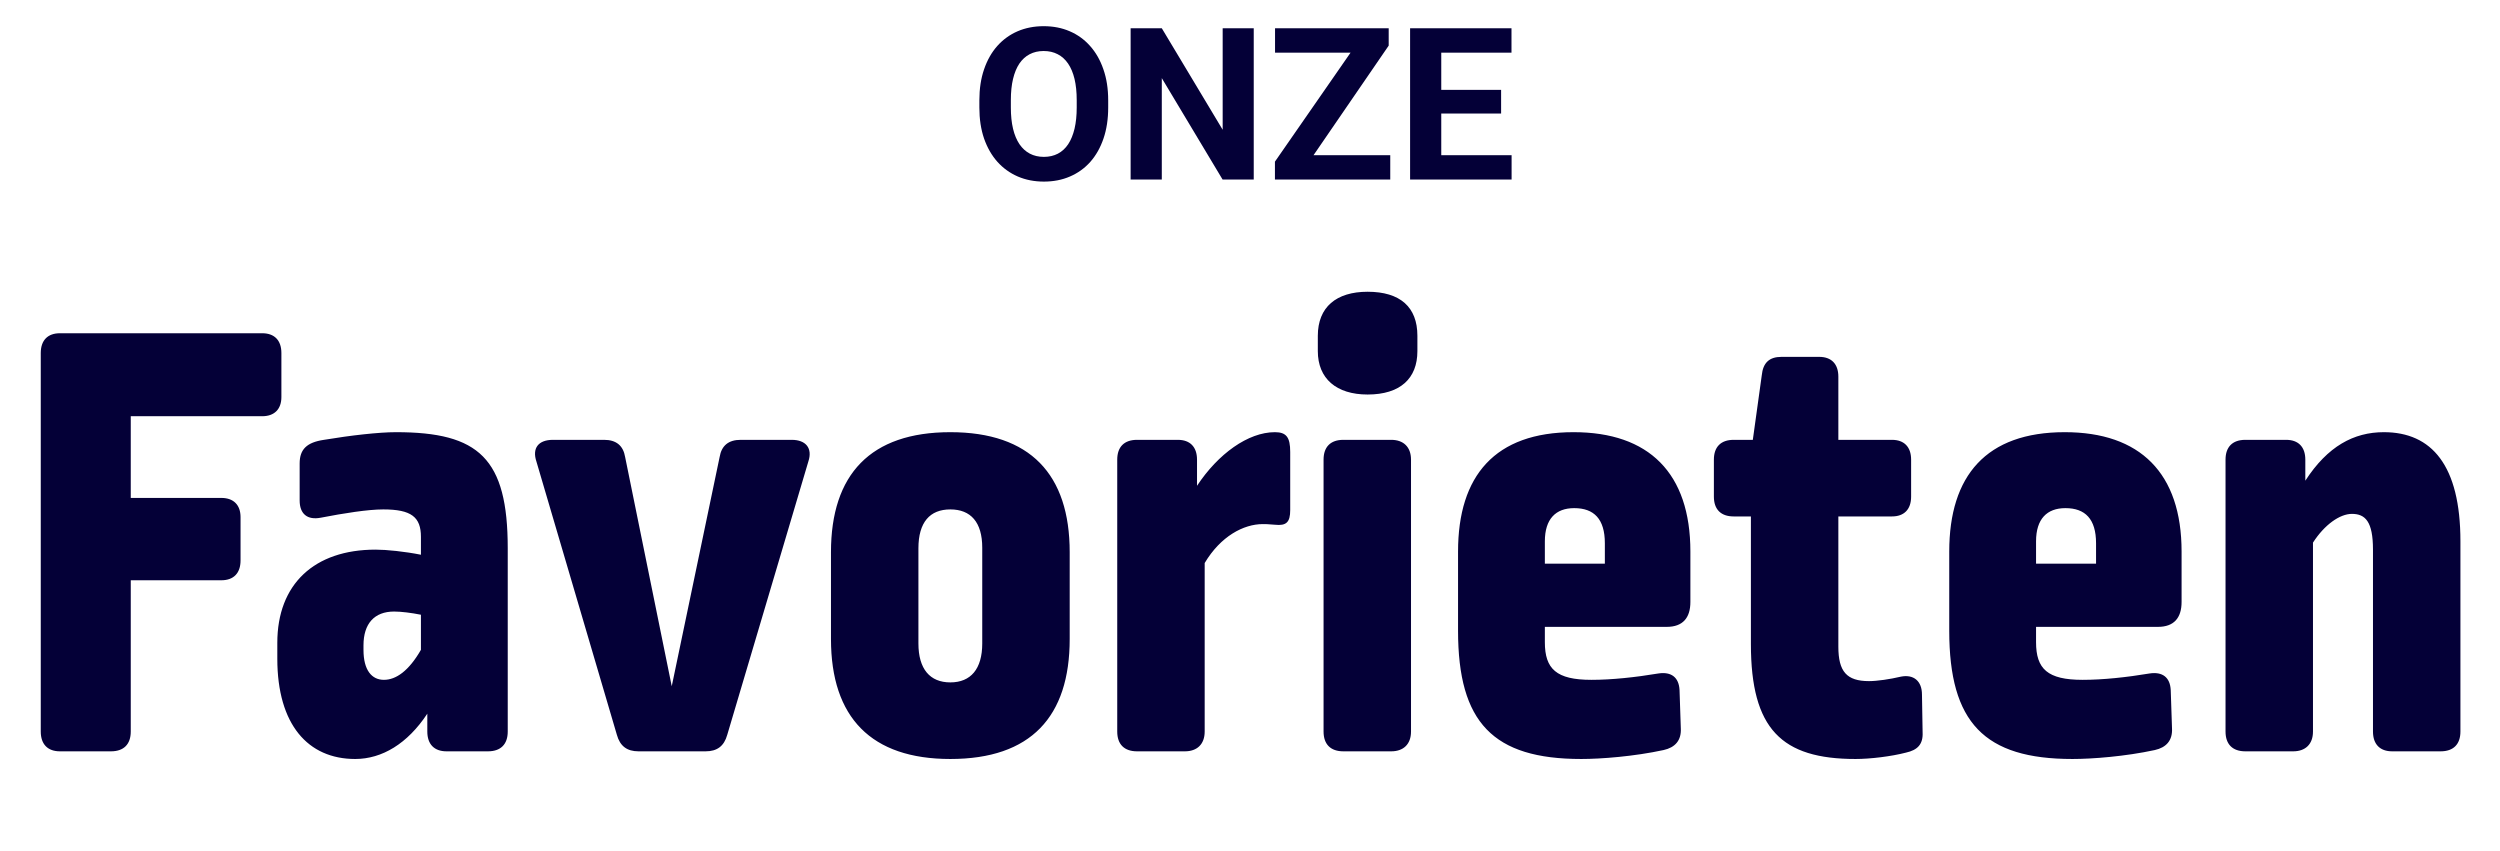 <svg width="188" height="64" viewBox="0 0 188 64" fill="none" xmlns="http://www.w3.org/2000/svg">
<path d="M83.336 7.547V8.086C83.336 8.951 83.219 9.727 82.984 10.414C82.75 11.102 82.419 11.688 81.992 12.172C81.565 12.651 81.055 13.018 80.461 13.273C79.872 13.529 79.219 13.656 78.5 13.656C77.787 13.656 77.133 13.529 76.539 13.273C75.951 13.018 75.44 12.651 75.008 12.172C74.576 11.688 74.24 11.102 74 10.414C73.766 9.727 73.648 8.951 73.648 8.086V7.547C73.648 6.677 73.766 5.901 74 5.219C74.234 4.531 74.565 3.945 74.992 3.461C75.424 2.977 75.935 2.607 76.523 2.352C77.117 2.096 77.771 1.969 78.484 1.969C79.203 1.969 79.857 2.096 80.445 2.352C81.039 2.607 81.549 2.977 81.977 3.461C82.409 3.945 82.742 4.531 82.977 5.219C83.216 5.901 83.336 6.677 83.336 7.547ZM80.969 8.086V7.531C80.969 6.927 80.914 6.396 80.805 5.938C80.695 5.479 80.534 5.094 80.32 4.781C80.107 4.469 79.846 4.234 79.539 4.078C79.232 3.917 78.88 3.836 78.484 3.836C78.088 3.836 77.737 3.917 77.43 4.078C77.128 4.234 76.87 4.469 76.656 4.781C76.448 5.094 76.289 5.479 76.18 5.938C76.07 6.396 76.016 6.927 76.016 7.531V8.086C76.016 8.685 76.07 9.216 76.18 9.68C76.289 10.138 76.451 10.526 76.664 10.844C76.878 11.156 77.138 11.393 77.445 11.555C77.753 11.716 78.104 11.797 78.5 11.797C78.896 11.797 79.247 11.716 79.555 11.555C79.862 11.393 80.12 11.156 80.328 10.844C80.537 10.526 80.695 10.138 80.805 9.68C80.914 9.216 80.969 8.685 80.969 8.086ZM94.281 2.125V13.5H91.938L87.367 5.875V13.5H85.023V2.125H87.367L91.945 9.758V2.125H94.281ZM104.547 11.672V13.5H96.484V11.672H104.547ZM104.43 3.43L97.523 13.5H95.875V12.156L102.836 2.125H104.43V3.43ZM103.625 2.125V3.961H95.883V2.125H103.625ZM113.672 11.672V13.5H107.617V11.672H113.672ZM108.383 2.125V13.5H106.039V2.125H108.383ZM112.883 6.758V8.539H107.617V6.758H112.883ZM113.664 2.125V3.961H107.617V2.125H113.664Z" fill="#040037"/>
<path d="M4.505 25.06H19.721C20.633 25.06 21.161 25.588 21.161 26.548V29.86C21.161 30.772 20.633 31.3 19.721 31.3H9.833V37.444H16.649C17.561 37.444 18.089 37.972 18.089 38.884V42.148C18.089 43.108 17.561 43.636 16.649 43.636H9.833V55.012C9.833 55.972 9.305 56.5 8.345 56.5H4.505C3.593 56.5 3.065 55.972 3.065 55.012V26.548C3.065 25.588 3.593 25.06 4.505 25.06ZM29.782 32.5C36.022 32.5 38.182 34.468 38.182 41.236V55.012C38.182 55.972 37.654 56.5 36.694 56.5H33.574C32.662 56.5 32.134 55.972 32.134 55.012V53.668C30.646 55.924 28.726 57.076 26.71 57.076C23.158 57.076 20.854 54.484 20.854 49.54V48.34C20.854 43.924 23.638 41.332 28.246 41.332C29.062 41.332 30.454 41.476 31.654 41.716V40.372C31.654 38.884 30.934 38.308 28.822 38.308C27.67 38.308 25.846 38.596 24.118 38.932C23.11 39.124 22.534 38.644 22.534 37.636V34.852C22.534 33.796 23.062 33.268 24.358 33.076C26.374 32.74 28.486 32.5 29.782 32.5ZM29.638 45.988C28.15 45.988 27.334 46.9 27.334 48.532V48.868C27.334 50.404 27.958 51.124 28.87 51.124C29.782 51.124 30.742 50.452 31.654 48.868V46.228C30.934 46.084 30.166 45.988 29.638 45.988ZM55.699 33.076H59.539C60.595 33.076 61.123 33.7 60.787 34.708L54.691 55.252C54.451 56.116 53.923 56.5 53.059 56.5H48.019C47.155 56.5 46.627 56.116 46.387 55.252L40.339 34.708C40.003 33.7 40.483 33.076 41.587 33.076H45.427C46.339 33.076 46.867 33.508 47.011 34.372L50.515 51.604L54.115 34.372C54.259 33.508 54.787 33.076 55.699 33.076ZM71.465 32.5C77.465 32.5 80.441 35.668 80.441 41.524V48.052C80.441 53.908 77.513 57.076 71.465 57.076C65.513 57.076 62.489 53.956 62.489 48.052V41.524C62.489 35.668 65.465 32.5 71.465 32.5ZM71.465 38.308C69.929 38.308 69.065 39.268 69.065 41.236V48.388C69.065 50.308 69.929 51.316 71.465 51.316C73.001 51.316 73.865 50.308 73.865 48.388V41.188C73.865 39.268 73.001 38.308 71.465 38.308ZM95.872 32.5C96.736 32.5 97.024 32.884 97.024 33.988V38.356C97.024 39.268 96.736 39.556 95.872 39.46C95.296 39.412 95.2 39.412 94.96 39.412C93.52 39.412 91.792 40.324 90.592 42.34V55.012C90.592 55.972 90.016 56.5 89.104 56.5H85.504C84.544 56.5 84.016 55.972 84.016 55.012V34.564C84.016 33.604 84.544 33.076 85.504 33.076H88.576C89.488 33.076 90.016 33.604 90.016 34.564V36.532C91.6 34.132 93.856 32.5 95.872 32.5ZM101.02 33.076H104.62C105.532 33.076 106.108 33.604 106.108 34.564V55.012C106.108 55.972 105.532 56.5 104.62 56.5H101.02C100.06 56.5 99.532 55.972 99.532 55.012V34.564C99.532 33.604 100.06 33.076 101.02 33.076ZM102.844 21.94C105.292 21.94 106.588 23.092 106.588 25.252V26.404C106.588 28.468 105.292 29.668 102.844 29.668C100.492 29.668 99.1 28.468 99.1 26.404V25.252C99.1 23.092 100.492 21.94 102.844 21.94ZM118.333 32.5C123.997 32.5 127.117 35.572 127.117 41.476V45.268C127.117 46.468 126.541 47.14 125.341 47.14H116.173V48.292C116.173 50.308 117.037 51.124 119.677 51.124C121.213 51.124 122.989 50.932 124.717 50.644C125.677 50.5 126.253 50.932 126.301 51.892L126.397 54.772C126.445 55.684 125.965 56.212 125.101 56.404C122.893 56.884 120.397 57.076 118.909 57.076C112.285 57.076 109.645 54.34 109.645 47.428V41.476C109.645 35.764 112.429 32.5 118.333 32.5ZM118.381 38.212C116.989 38.212 116.173 39.028 116.173 40.708V42.388H120.685V40.852C120.685 39.028 119.869 38.212 118.381 38.212ZM133.972 26.836H136.804C137.716 26.836 138.244 27.364 138.244 28.324V33.076H142.276C143.188 33.076 143.716 33.604 143.716 34.564V37.348C143.716 38.308 143.188 38.836 142.276 38.836H138.244V48.628C138.244 50.5 138.868 51.22 140.548 51.22C141.172 51.22 142.132 51.076 142.948 50.884C143.908 50.692 144.532 51.22 144.532 52.228L144.58 55.06C144.628 55.972 144.196 56.404 143.332 56.596C142.228 56.884 140.644 57.076 139.54 57.076C133.972 57.076 131.668 54.82 131.668 48.436V38.836H130.372C129.412 38.836 128.884 38.308 128.884 37.348V34.564C128.884 33.604 129.412 33.076 130.372 33.076H131.812L132.484 28.228C132.58 27.268 133.06 26.836 133.972 26.836ZM155.271 32.5C160.935 32.5 164.055 35.572 164.055 41.476V45.268C164.055 46.468 163.479 47.14 162.279 47.14H153.111V48.292C153.111 50.308 153.975 51.124 156.615 51.124C158.151 51.124 159.927 50.932 161.655 50.644C162.615 50.5 163.191 50.932 163.239 51.892L163.335 54.772C163.383 55.684 162.903 56.212 162.039 56.404C159.831 56.884 157.335 57.076 155.847 57.076C149.223 57.076 146.583 54.34 146.583 47.428V41.476C146.583 35.764 149.367 32.5 155.271 32.5ZM155.319 38.212C153.927 38.212 153.111 39.028 153.111 40.708V42.388H157.623V40.852C157.623 39.028 156.807 38.212 155.319 38.212ZM179.264 32.5C182.864 32.5 185.024 34.996 185.024 40.708V55.012C185.024 55.972 184.496 56.5 183.536 56.5H179.888C178.976 56.5 178.448 55.972 178.448 55.012V41.332C178.448 39.22 177.872 38.644 176.864 38.644C175.952 38.644 174.8 39.46 173.936 40.804V55.012C173.936 55.972 173.36 56.5 172.448 56.5H168.848C167.888 56.5 167.36 55.972 167.36 55.012V34.564C167.36 33.604 167.888 33.076 168.848 33.076H171.92C172.832 33.076 173.36 33.604 173.36 34.564V36.148C175.04 33.556 177.008 32.5 179.264 32.5Z" fill="#040037"/>
</svg>
